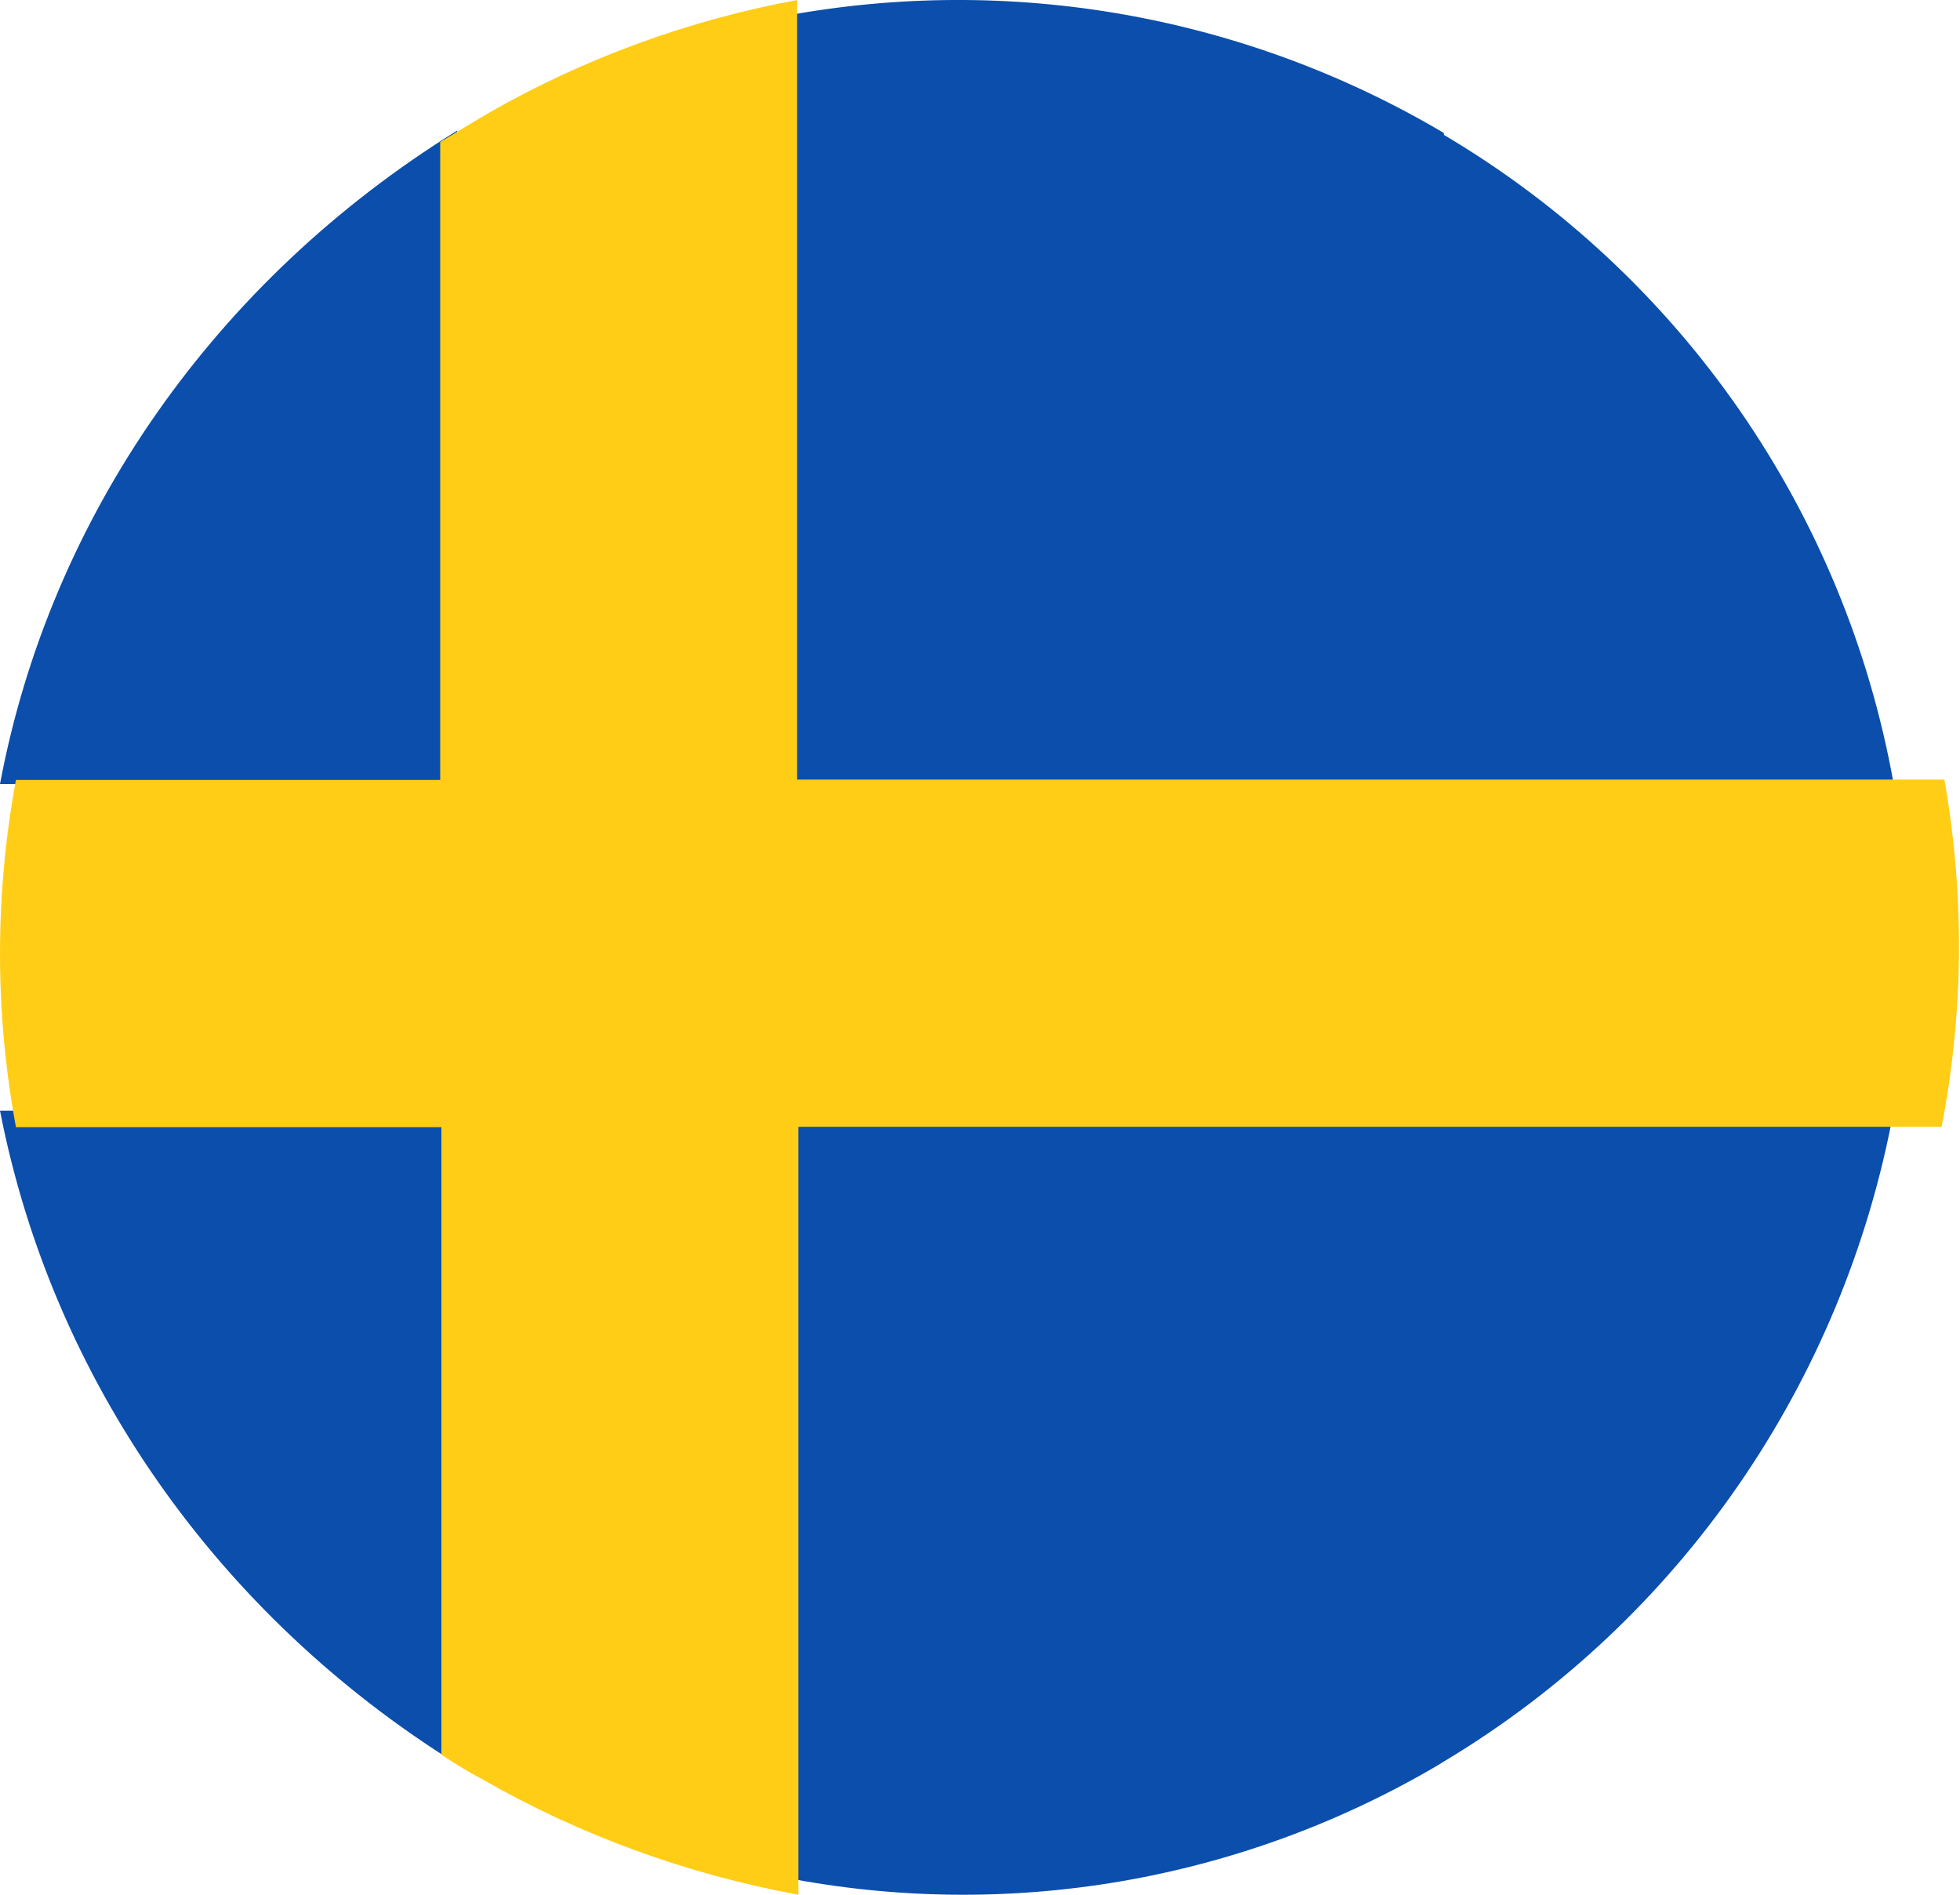 <?xml version="1.0" encoding="UTF-8"?>
<svg width="30px" height="29px" viewBox="0 0 30 29" version="1.1" xmlns="http://www.w3.org/2000/svg" xmlns:xlink="http://www.w3.org/1999/xlink">
    <!-- Generator: Sketch 48.2 (47327) - http://www.bohemiancoding.com/sketch -->
    <title>se</title>
    <desc>Created with Sketch.</desc>
    <defs>
        <linearGradient x1="-106.121%" y1="49.996%" x2="152.132%" y2="49.996%" id="linearGradient-1">
            <stop stop-color="#0B4EAB" offset="0%"></stop>
            <stop stop-color="#0B4EAB" offset="100%"></stop>
        </linearGradient>
        <linearGradient x1="-1061%" y1="1027%" x2="6449%" y2="1027%" id="linearGradient-2">
            <stop stop-color="#0B4EAB" offset="0%"></stop>
            <stop stop-color="#0B4EAB" offset="100%"></stop>
        </linearGradient>
        <linearGradient x1="-1061%" y1="1231%" x2="6449%" y2="1231%" id="linearGradient-3">
            <stop stop-color="#0B4EAB" offset="0%"></stop>
            <stop stop-color="#0B4EAB" offset="100%"></stop>
        </linearGradient>
        <linearGradient x1="-1061%" y1="3757%" x2="6449%" y2="3757%" id="linearGradient-4">
            <stop stop-color="#0B4EAB" offset="0%"></stop>
            <stop stop-color="#0B4EAB" offset="100%"></stop>
        </linearGradient>
    </defs>
    <g id="header" stroke="none" stroke-width="1" fill="none" fill-rule="evenodd" transform="translate(-1603, -35)">
        <g fill-rule="nonzero" id="se">
            <g transform="translate(1603, 35)">
                <path d="M11.994,28.733 C15.416,29.404 18.962,28.801 21.979,27.035 L22.125,26.946 C25.718,24.784 28.218,21.16 28.985,17 L11.994,17 L11.994,28.733 Z" id="Shape" fill="url(#linearGradient-1)"></path>
                <path d="M22.101,2.036 C19.058,0.235 15.468,-0.401 11.994,0.247 L11.994,12 L28.985,12 C28.244,7.841 25.73,4.212 22.101,2.065 L22.101,2.036 Z" id="Shape" fill="url(#linearGradient-2)"></path>
                <path d="M6.996,2 C3.299,4.288 0.769,7.905 0,12 L6.996,12 L6.996,2 Z" id="Shape" fill="url(#linearGradient-3)"></path>
                <path d="M0,17 C0.799,21.104 3.327,24.718 6.996,27 L6.996,17 L0,17 Z" id="Shape" fill="url(#linearGradient-4)"></path>
                <path d="M12.201,0 C10.544,0.307 8.951,0.889 7.491,1.722 L7.34,1.811 C7.141,1.929 6.949,2.048 6.738,2.173 L6.738,11.938 L0.244,11.938 C-0.081,13.695 -0.081,15.495 0.244,17.252 L6.756,17.252 L6.756,26.857 C6.949,26.982 7.141,27.106 7.358,27.219 C8.863,28.084 10.507,28.686 12.22,29 L12.22,17.246 L29.719,17.246 C30.058,15.492 30.072,13.692 29.761,11.932 L12.201,11.932 L12.201,0 Z" id="Shape" fill="#FFCD15"></path>
            </g>
        </g>
    </g>
</svg>